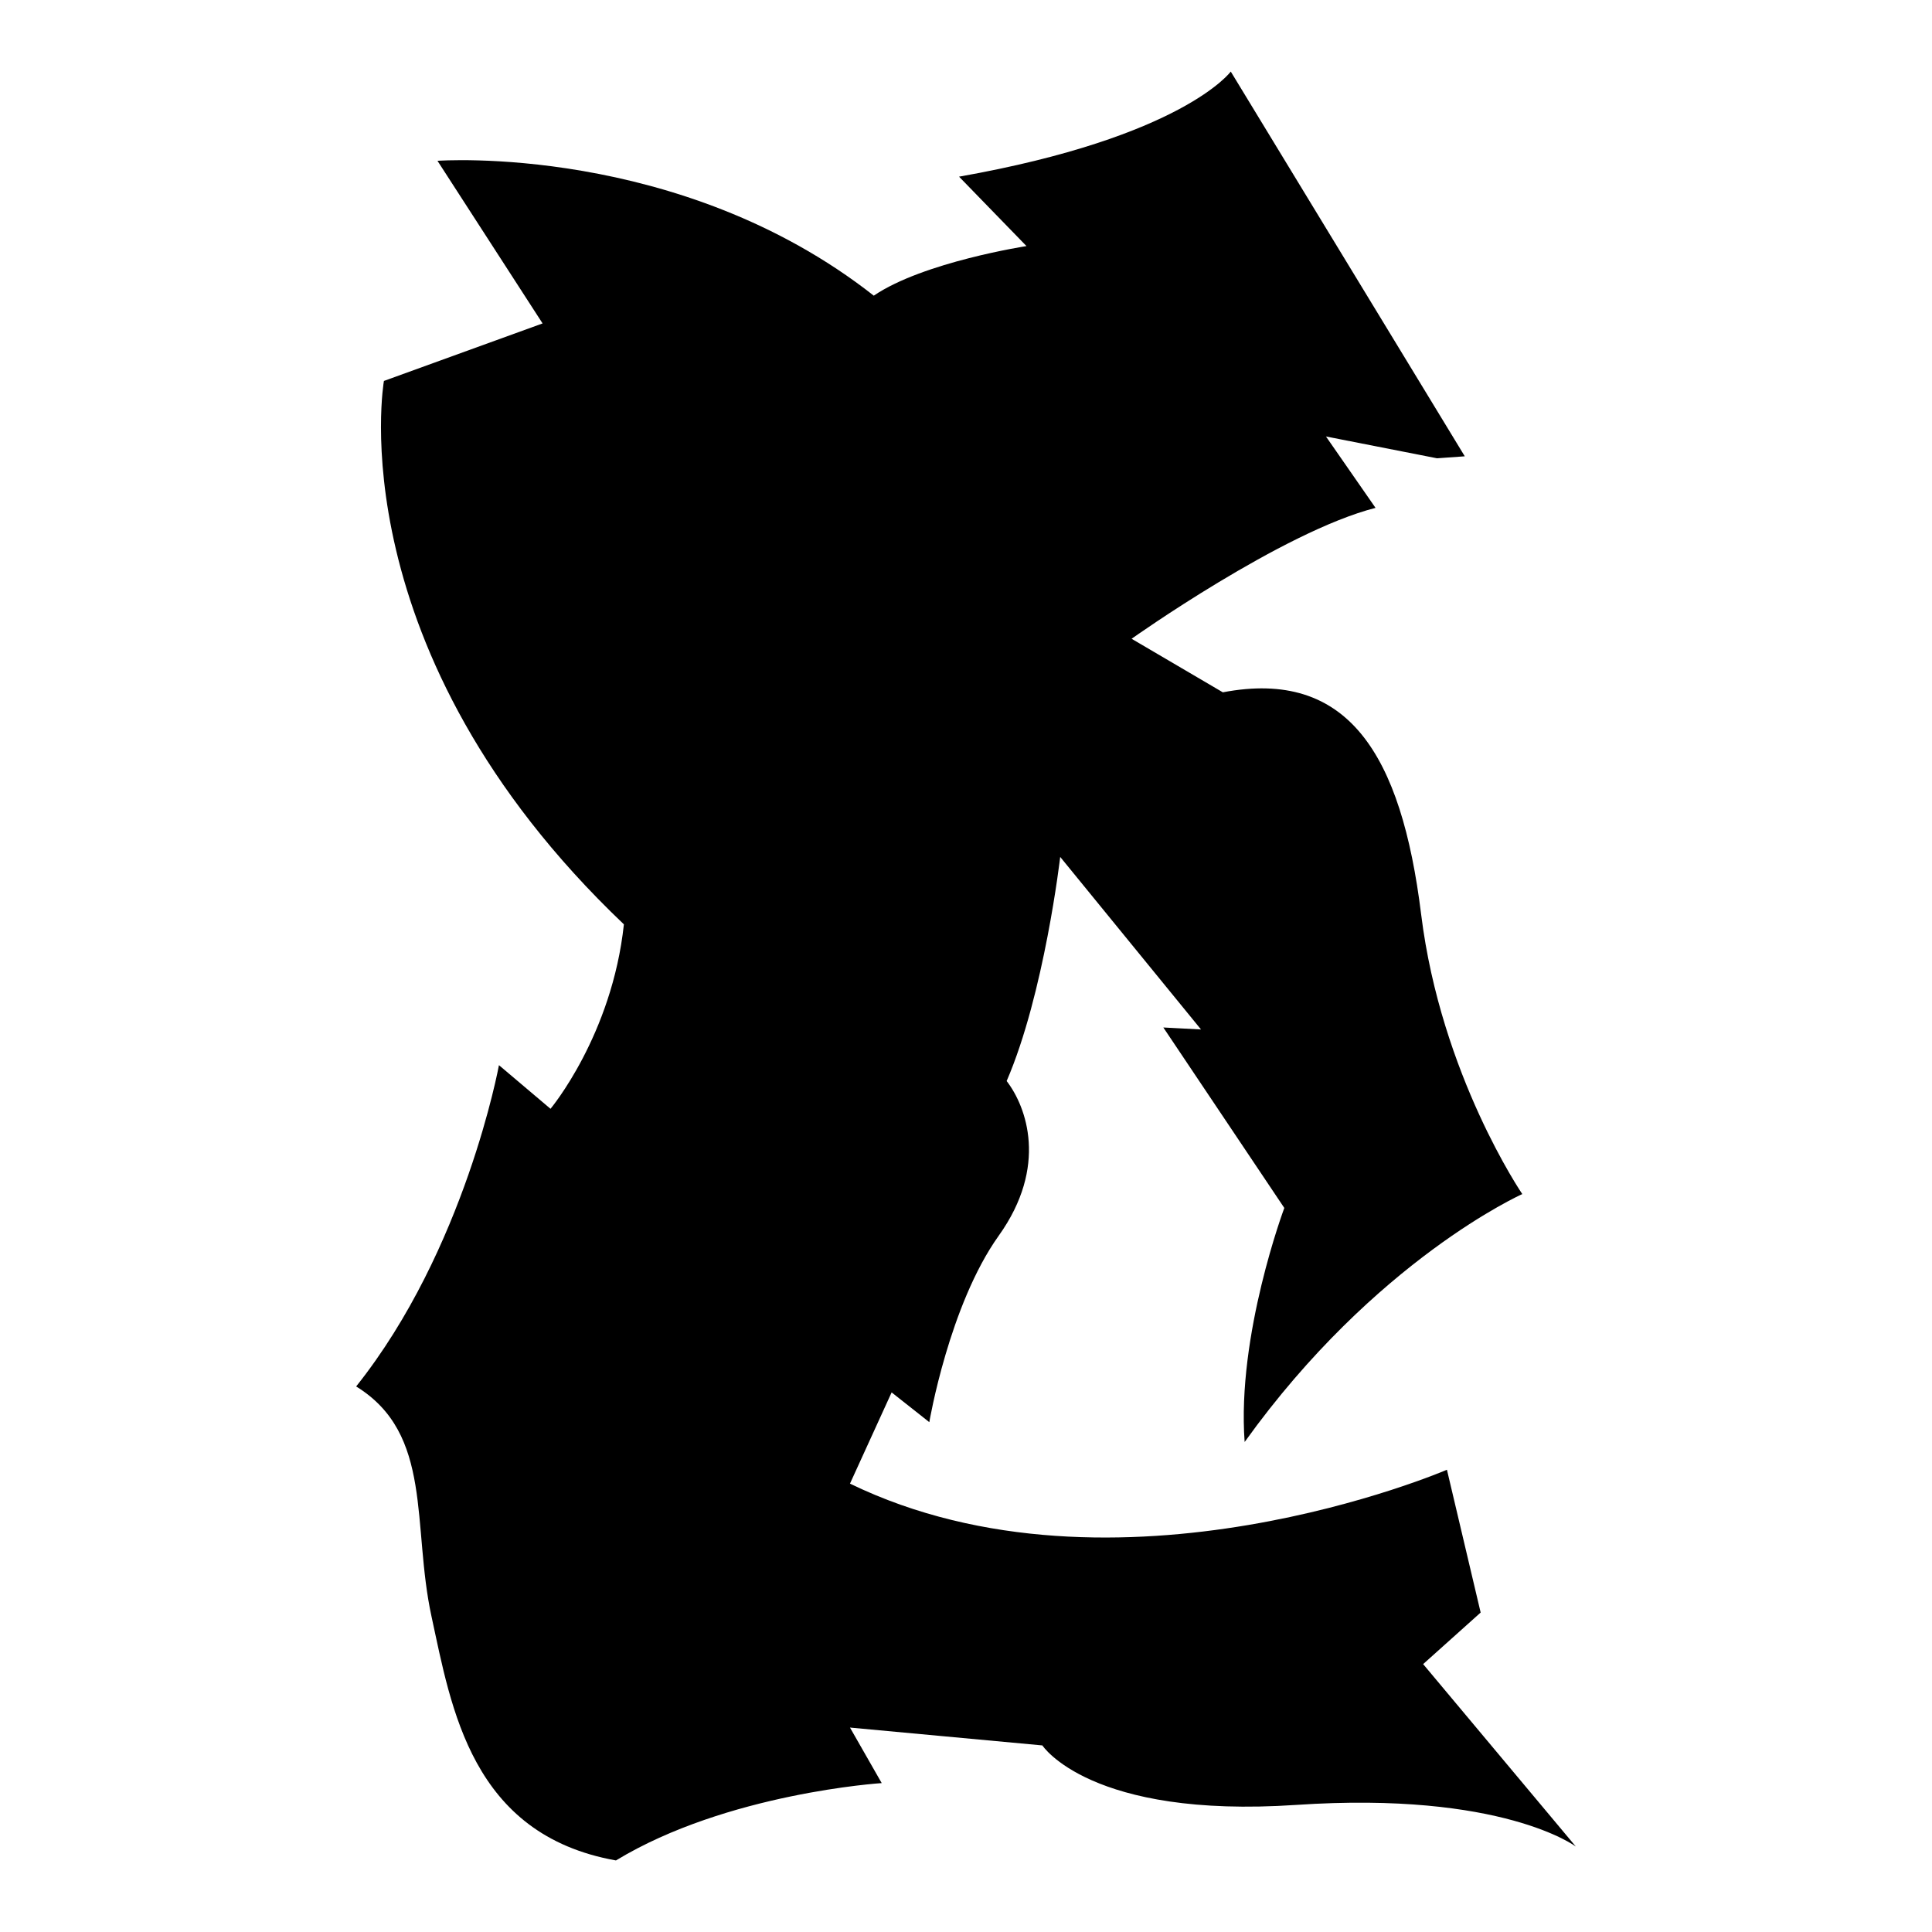 <?xml version="1.0" encoding="iso-8859-1"?>
<!-- Generator: Adobe Illustrator 25.4.1, SVG Export Plug-In . SVG Version: 6.00 Build 0)  -->
<svg version="1.1" id="Ebene_2" xmlns="http://www.w3.org/2000/svg" xmlns:xlink="http://www.w3.org/1999/xlink" x="0px" y="0px"
	 viewBox="0 0 1080 1080" style="enable-background:new 0 0 1080 1080;" xml:space="preserve">
<path d="M244.545,89.889l58.758,90.909l-88.692,32.151c0,0-26.608,150.776,134.146,303.769
	c-6.652,62.084-41.02,103.104-41.02,103.104l-28.825-24.39c0,0-18.847,103.104-79.823,179.601
	c43.237,26.608,31.042,77.605,42.129,128.603c11.086,50.998,22.173,121.951,103.104,136.364
	c62.084-37.694,148.559-43.237,148.559-43.237l-17.738-31.042l107.539,9.978c0,0,26.608,41.02,141.907,33.259
	c115.299-7.761,156.319,23.282,156.319,23.282l-85.366-101.996l32.151-28.825l-18.847-79.823c0,0-185.144,79.823-333.703,7.761
	l23.282-50.998l21.064,16.63c0,0,11.086-65.41,38.803-104.213s15.521-72.062,4.435-86.474
	c21.064-48.781,29.933-125.277,29.933-125.277l78.714,96.452l-21.064-1.109l67.628,100.887c0,0-26.608,70.953-22.173,130.82
	c73.171-101.996,155.211-138.581,155.211-138.581s-45.455-66.519-56.541-156.319c-11.086-89.8-41.02-137.472-110.865-124.169
	l-50.998-29.933c0,0,84.257-59.867,136.364-73.171l-27.716-39.911l62.084,12.195l15.521-1.109L688.004,40
	c0,0-26.608,36.585-151.885,58.758l37.694,38.803c0,0-57.65,8.869-85.366,27.716C379.8,79.911,244.545,89.889,244.545,89.889z"/>
</svg>

